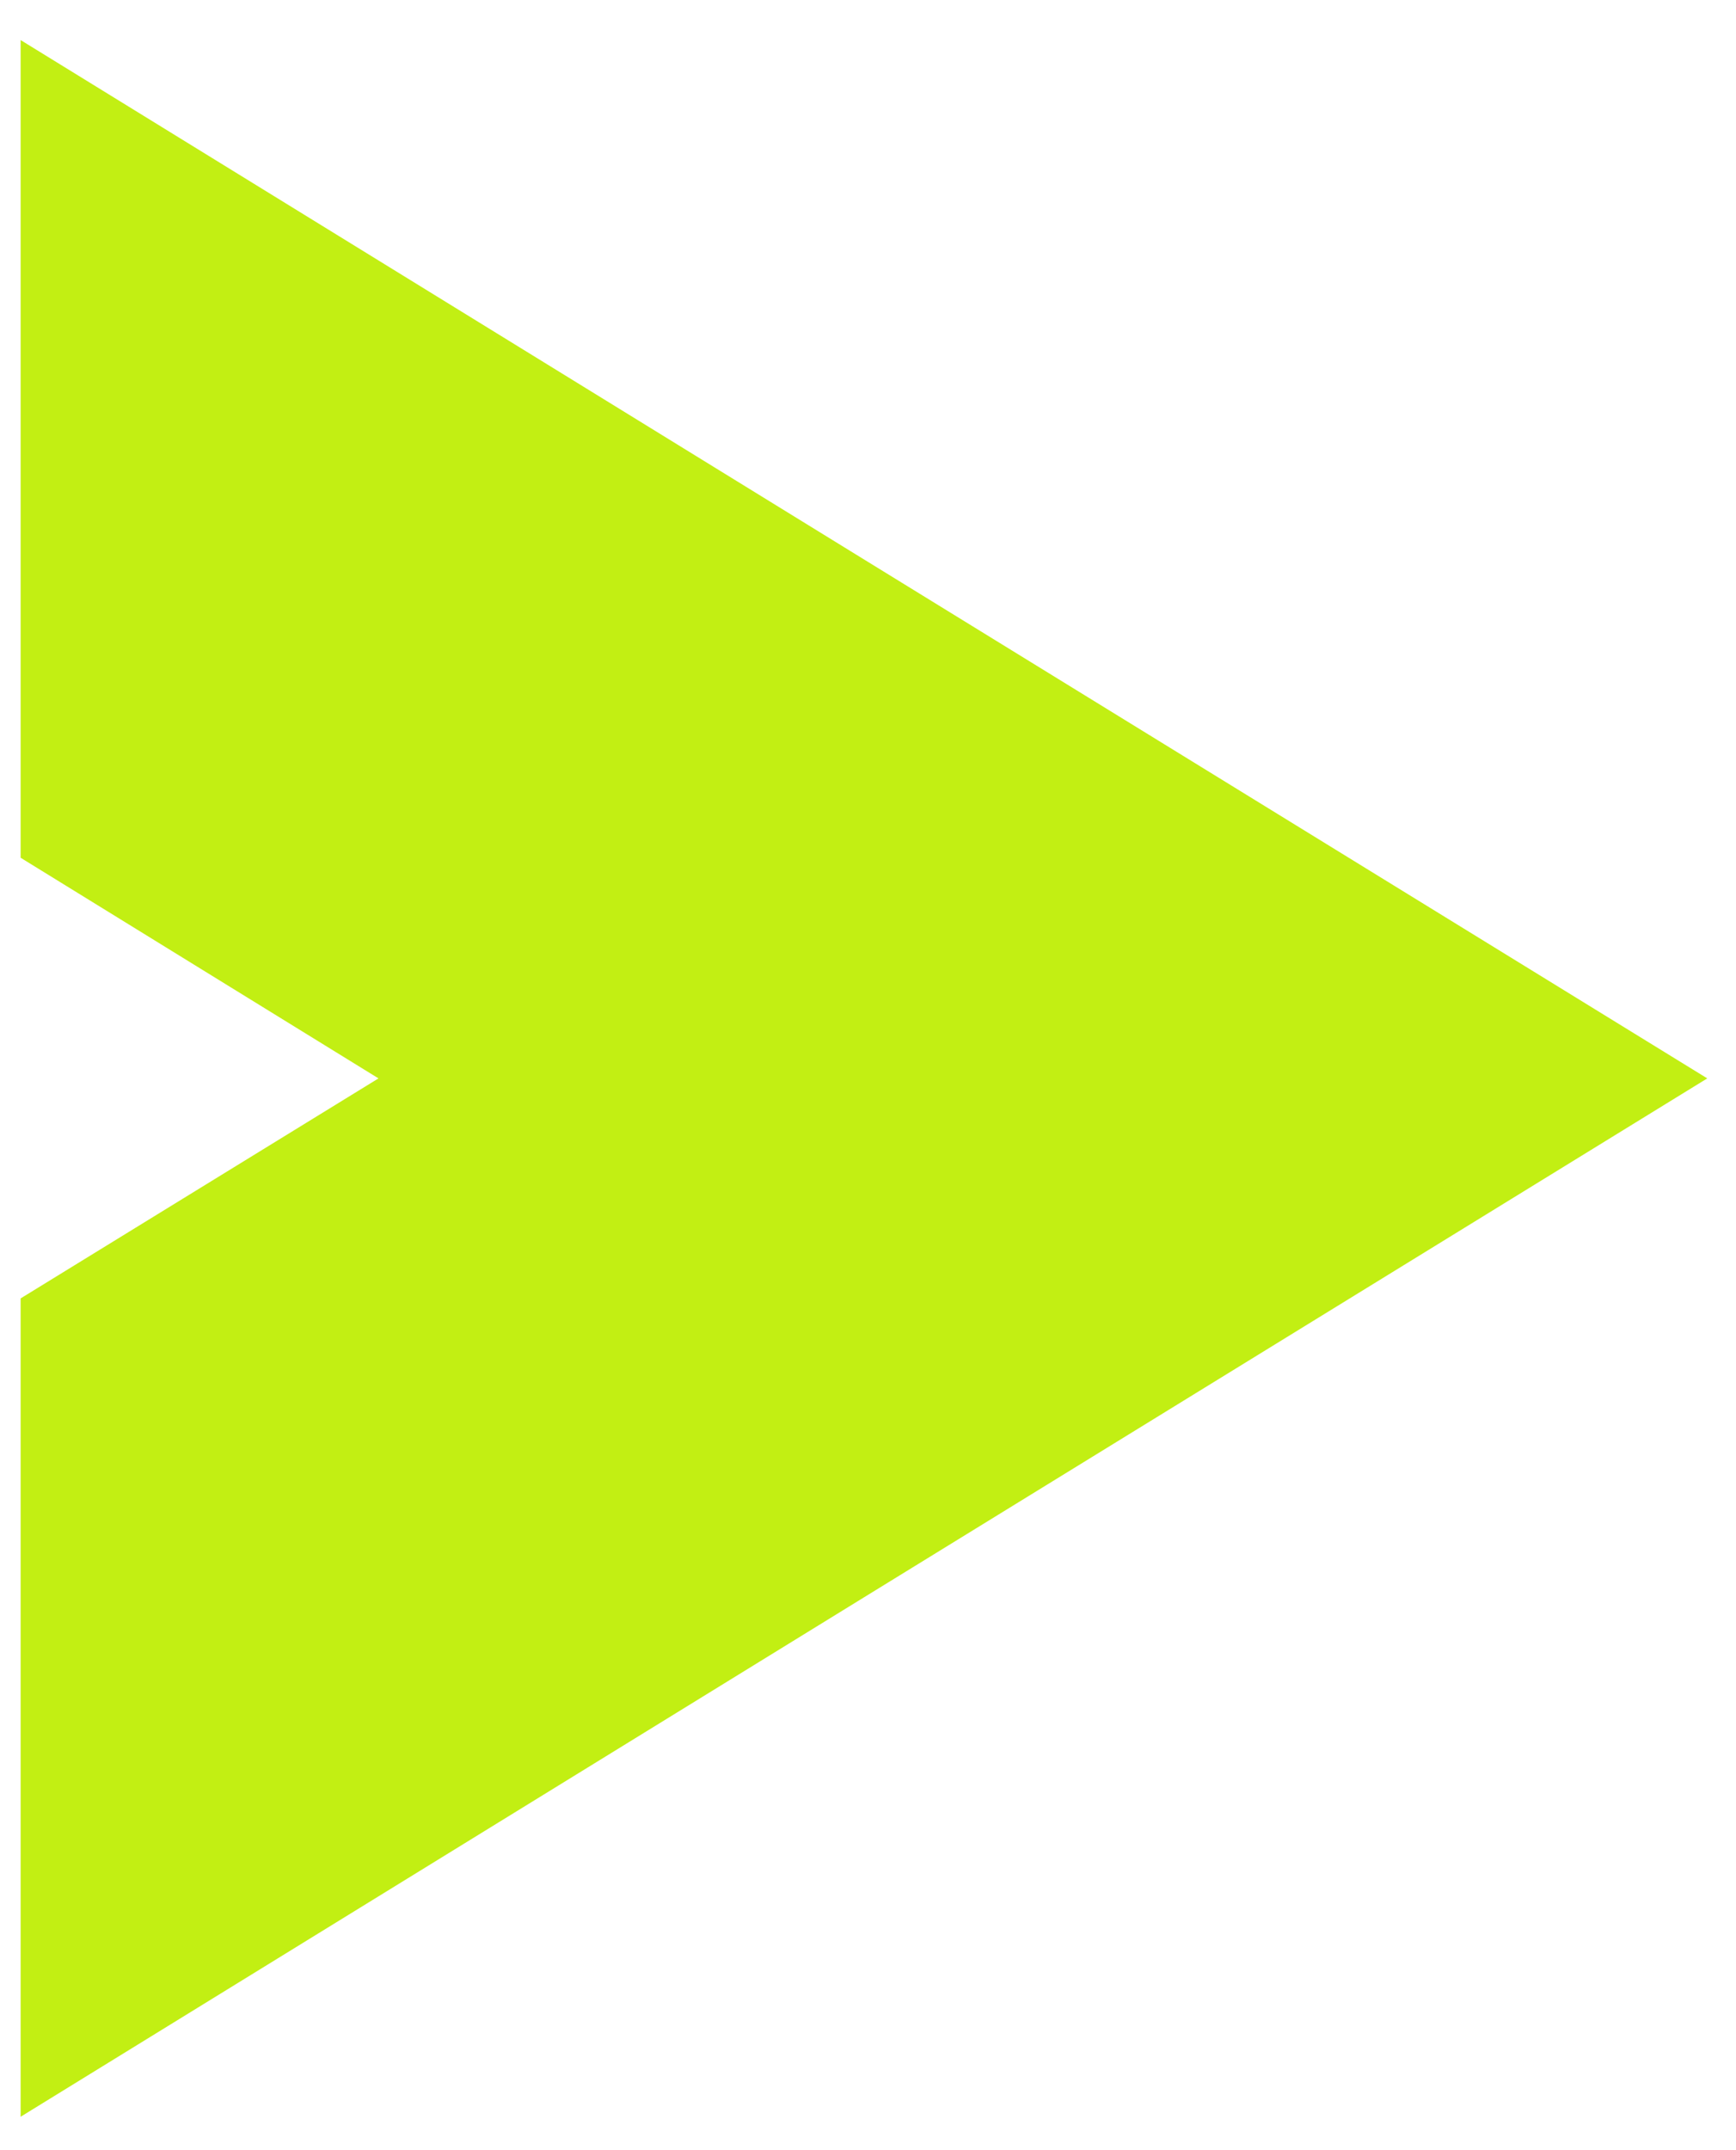 <?xml version="1.0" encoding="UTF-8"?> <svg xmlns="http://www.w3.org/2000/svg" width="42" height="52" viewBox="0 0 42 52" fill="none"> <path d="M9.157 26.08L0.499 31.401L0.499 51.192L20.894 38.636L41.305 26.08L20.894 13.524L0.499 0.969L0.499 20.744L9.157 26.08Z" fill="#C2EF13"></path> </svg> 
